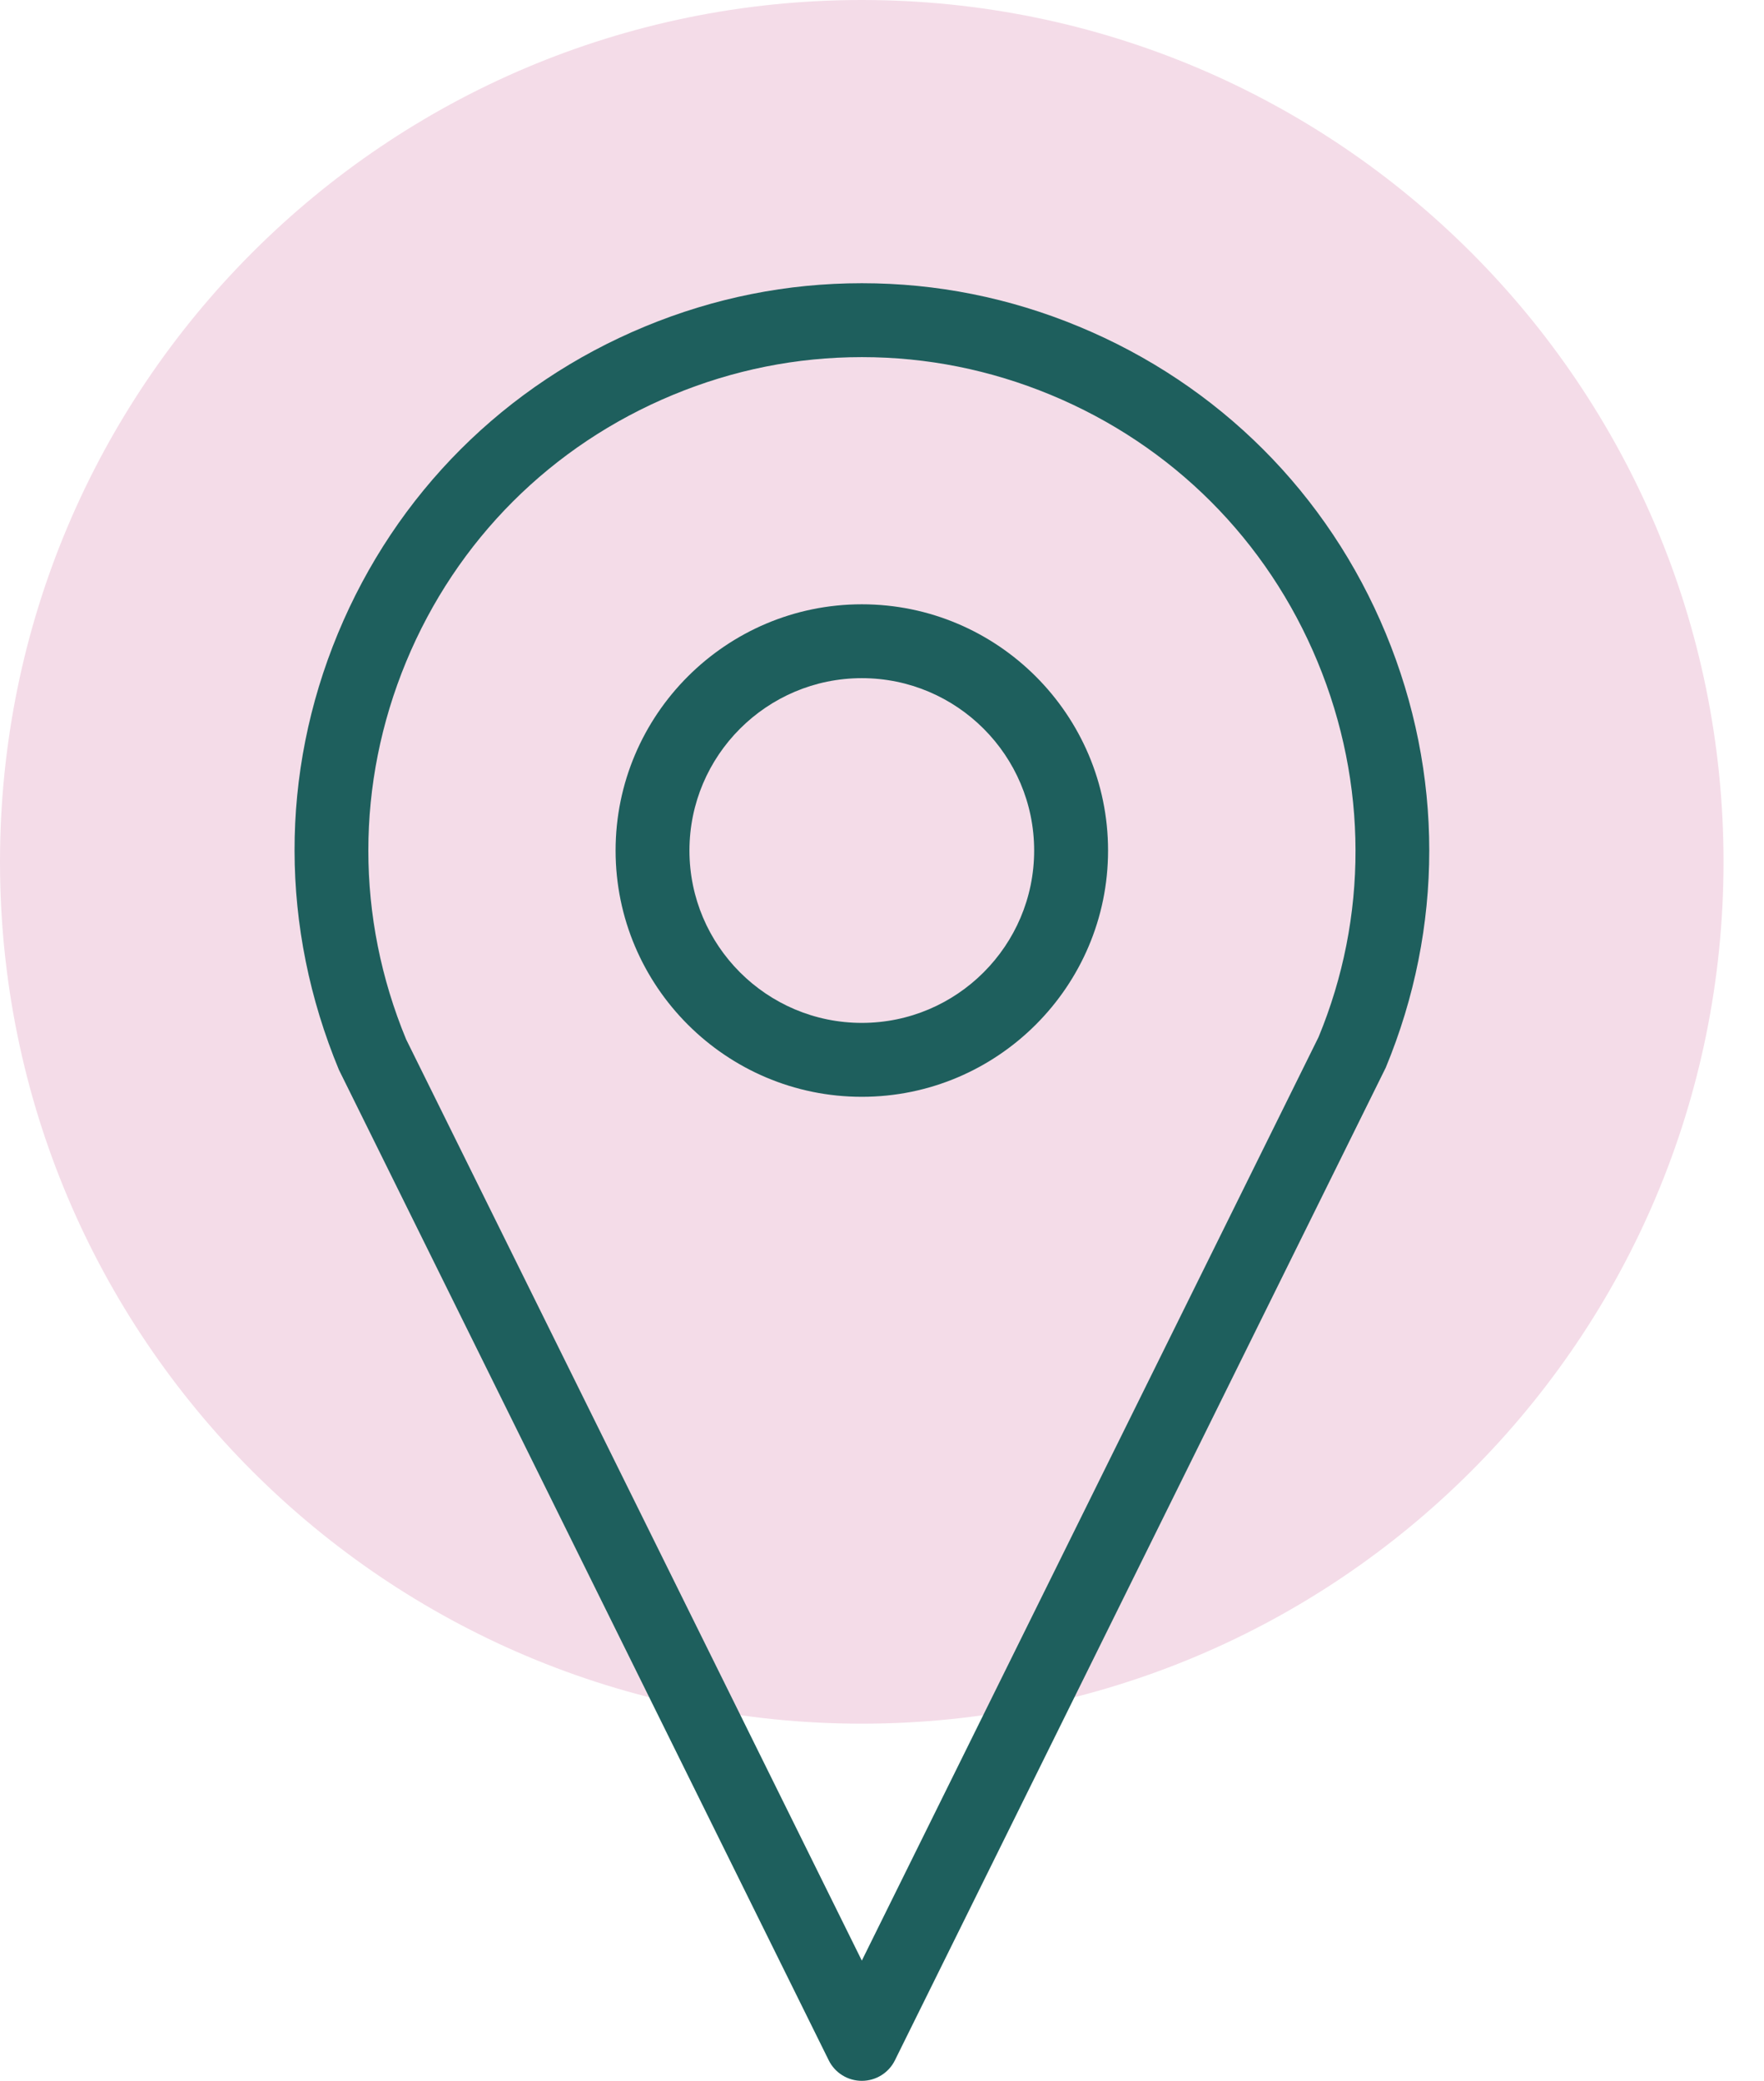 <svg width="39" height="46" viewBox="0 0 39 46" fill="none" xmlns="http://www.w3.org/2000/svg">
<path d="M19.053 38.105C29.575 38.105 38.105 29.575 38.105 19.053C38.105 8.53 29.575 0 19.053 0C8.53 0 0 8.53 0 19.053C0 29.575 8.53 38.105 19.053 38.105Z" fill="#F4DCE8"/>
<path d="M19.054 46.001C18.744 46.001 18.459 45.825 18.322 45.546L7.493 23.65C6.189 20.507 6.189 17.099 7.471 14.004C8.753 10.911 11.164 8.501 14.257 7.219C15.791 6.583 17.403 6.261 19.05 6.261H19.06C20.708 6.261 22.32 6.583 23.853 7.219C26.946 8.501 29.358 10.91 30.638 14.004C31.92 17.099 31.92 20.507 30.638 23.601L19.786 45.546C19.649 45.825 19.364 46.001 19.054 46.001ZM19.05 7.895C17.617 7.895 16.215 8.176 14.882 8.728C12.19 9.843 10.094 11.938 8.979 14.63C7.865 17.322 7.865 20.285 8.979 22.977L19.054 43.343L29.152 22.926C30.245 20.285 30.245 17.321 29.13 14.63C28.016 11.94 25.92 9.843 23.228 8.728C21.894 8.176 20.491 7.895 19.06 7.895H19.051H19.05Z" fill="#1E5F5D"/>
<path d="M19.054 24.247C16.053 24.247 13.61 21.804 13.61 18.803C13.61 15.802 16.053 13.359 19.054 13.359C22.055 13.359 24.498 15.802 24.498 18.803C24.498 21.804 22.055 24.247 19.054 24.247ZM19.054 14.992C16.953 14.992 15.243 16.702 15.243 18.803C15.243 20.904 16.953 22.613 19.054 22.613C21.155 22.613 22.864 20.904 22.864 18.803C22.864 16.702 21.155 14.992 19.054 14.992Z" fill="#1E5F5D"/>
</svg>
